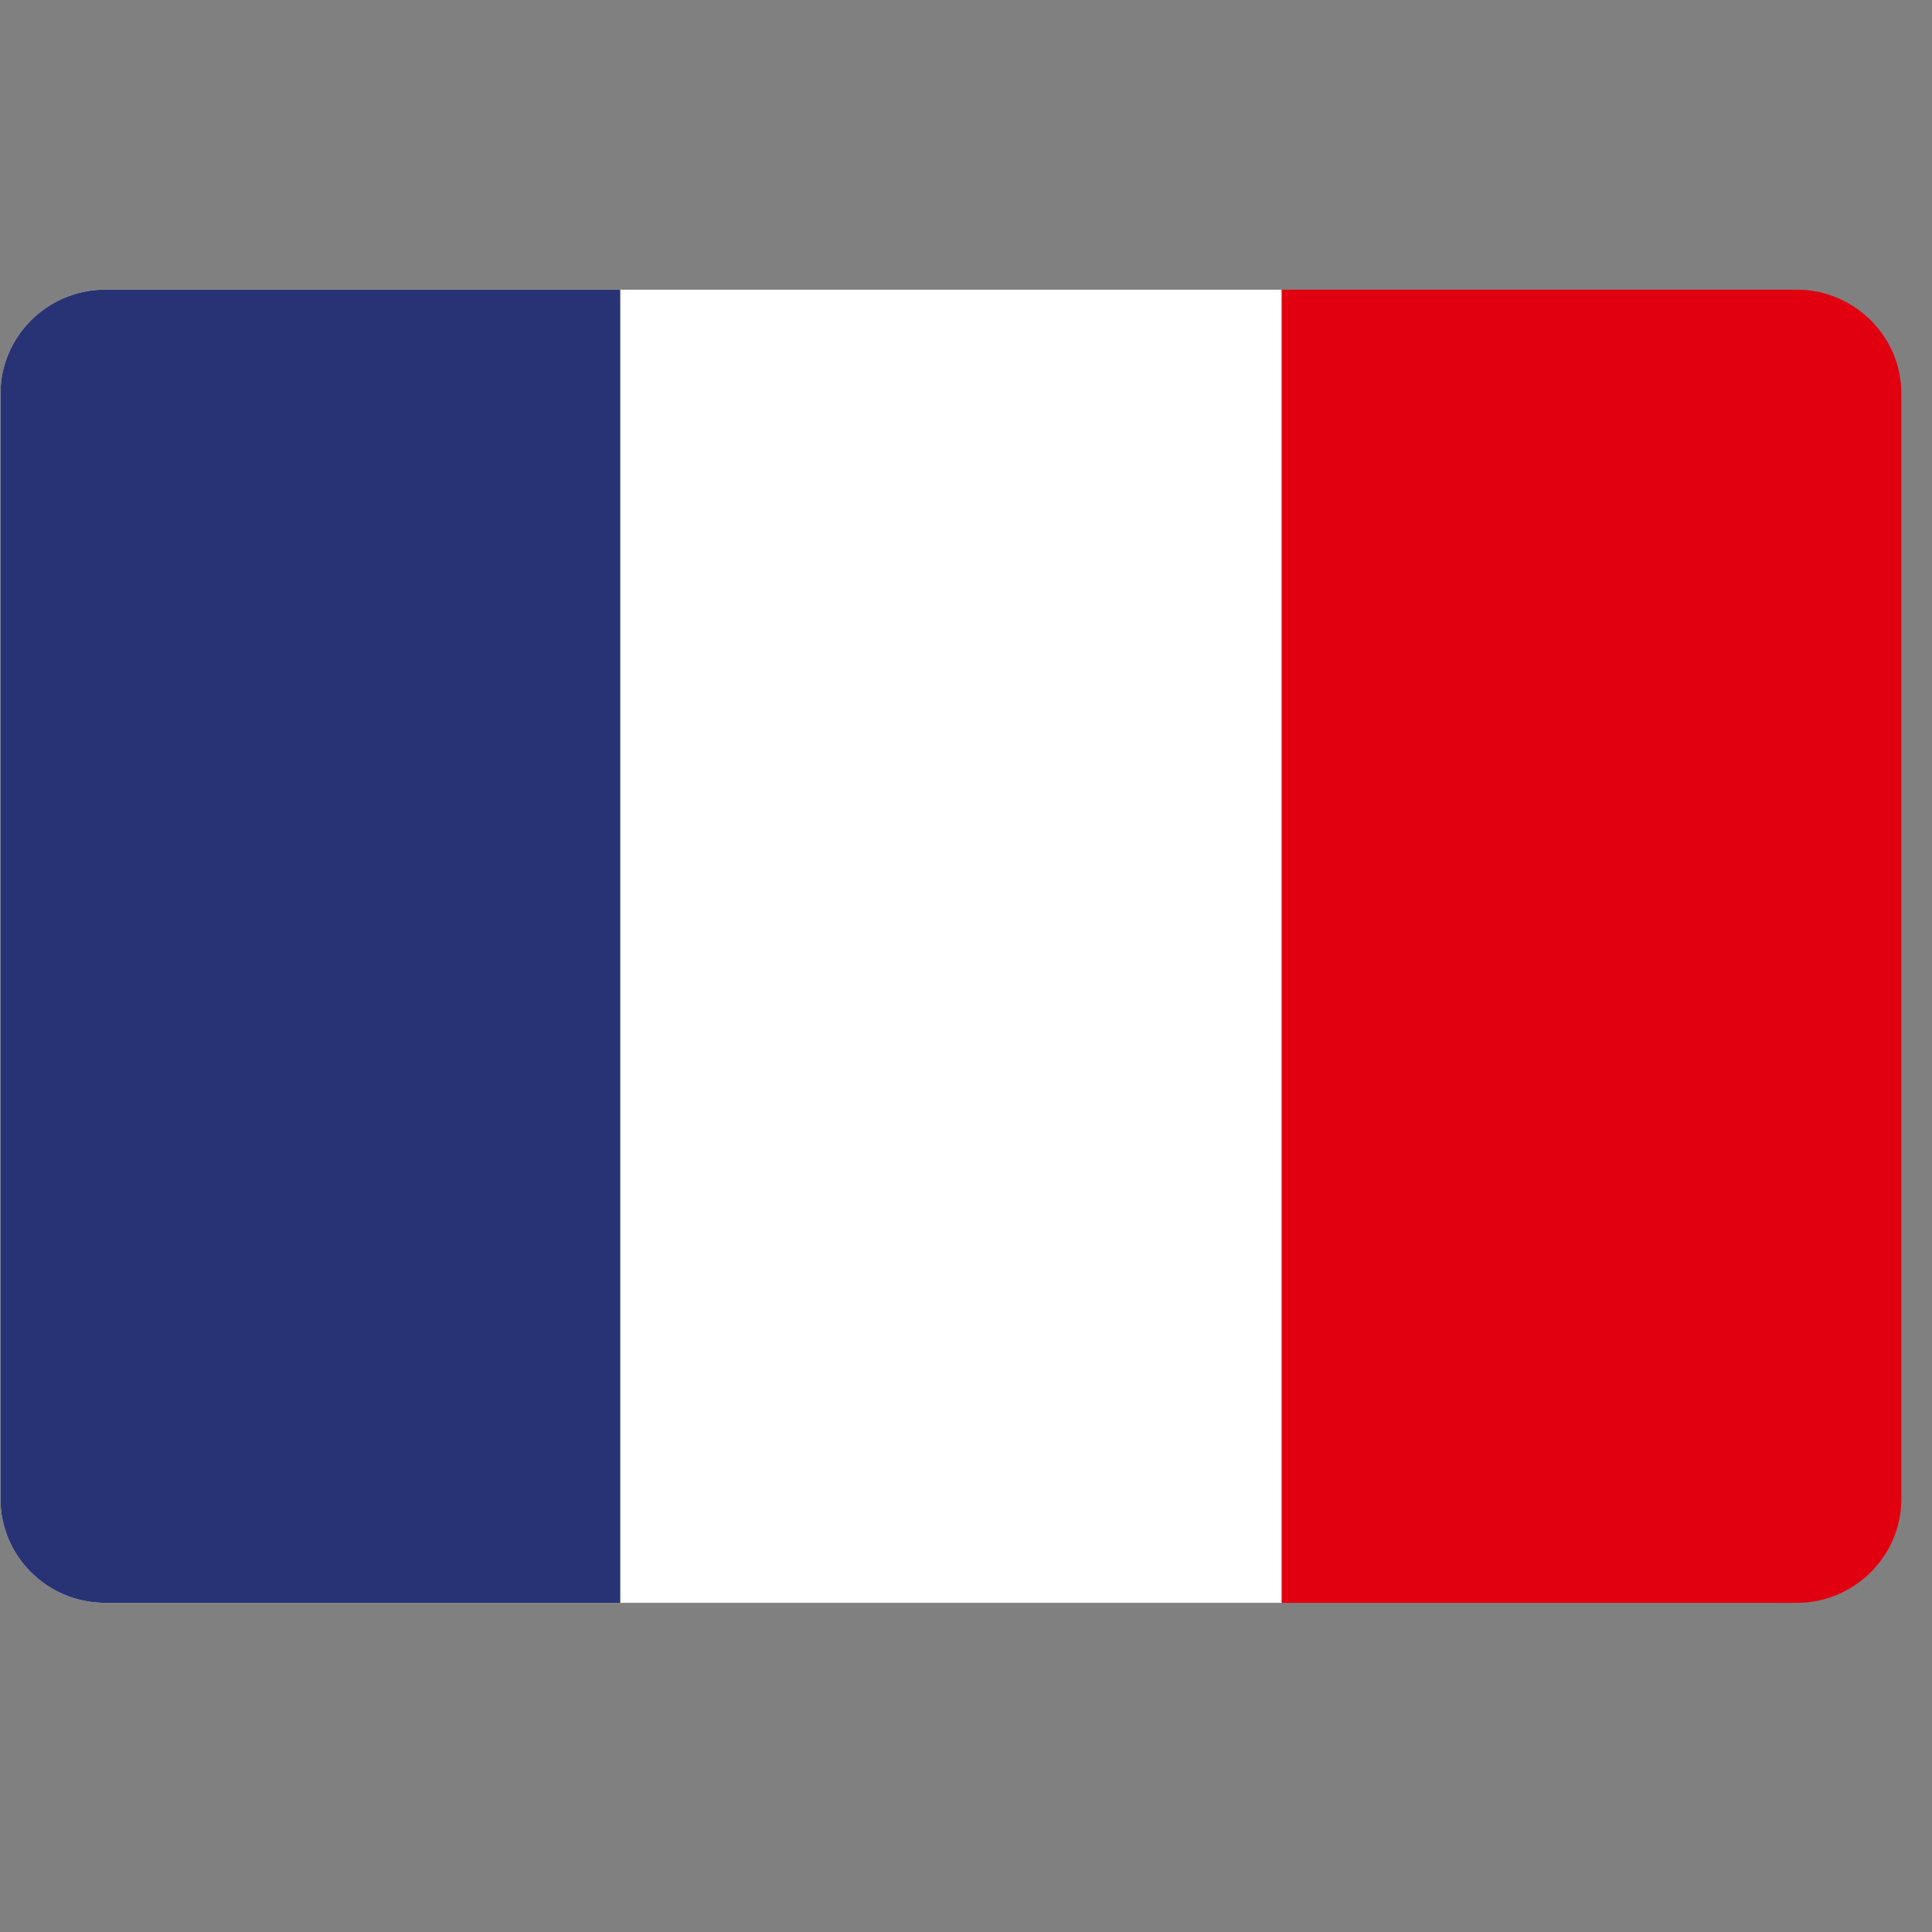 <svg xmlns="http://www.w3.org/2000/svg" xmlns:xlink="http://www.w3.org/1999/xlink" width="42" zoomAndPan="magnify" viewBox="0 0 31.5 31.5" height="42" preserveAspectRatio="xMidYMid meet" version="1.0"><rect x="0" y="0" width="31.5" height="31.5" fill="#808080" stroke="none"/><defs><clipPath id="f6aa19c206"><path d="M 0 4.723 L 31 4.723 L 31 26.133 L 0 26.133 Z M 0 4.723 " clip-rule="nonzero"/></clipPath><clipPath id="ba74152af7"><path d="M 0 4.723 L 21 4.723 L 21 26.133 L 0 26.133 Z M 0 4.723 " clip-rule="nonzero"/></clipPath><clipPath id="a1c1e27dde"><path d="M 0 4.723 L 11 4.723 L 11 26.133 L 0 26.133 Z M 0 4.723 " clip-rule="nonzero"/></clipPath></defs><g clip-path="url(#f6aa19c206)"><path fill="#e1000f" d="M 20.895 4.723 L 29.309 4.723 C 30.238 4.73 31 5.488 31 6.414 L 31 24.441 C 31 25.371 30.234 26.133 29.297 26.133 L 20.895 26.133 Z M 0.922 25.941 Z M 0.344 25.449 Z M 0.344 25.449 " fill-opacity="1" fill-rule="evenodd"/></g><g clip-path="url(#ba74152af7)"><path fill="#ffffff" d="M 1.699 4.723 L 20.895 4.723 L 20.895 26.133 L 1.703 26.133 C 0.77 26.129 0.008 25.371 0.008 24.441 L 0.008 6.414 C 0.008 5.488 0.77 4.73 1.699 4.723 Z M 1.699 4.723 " fill-opacity="1" fill-rule="evenodd"/></g><g clip-path="url(#a1c1e27dde)"><path fill="#273375" d="M 1.699 4.723 L 10.113 4.723 L 10.113 26.133 L 1.703 26.133 C 0.77 26.129 0.008 25.371 0.008 24.441 L 0.008 6.414 C 0.008 5.488 0.77 4.73 1.699 4.723 Z M 1.699 4.723 " fill-opacity="1" fill-rule="evenodd"/></g></svg>